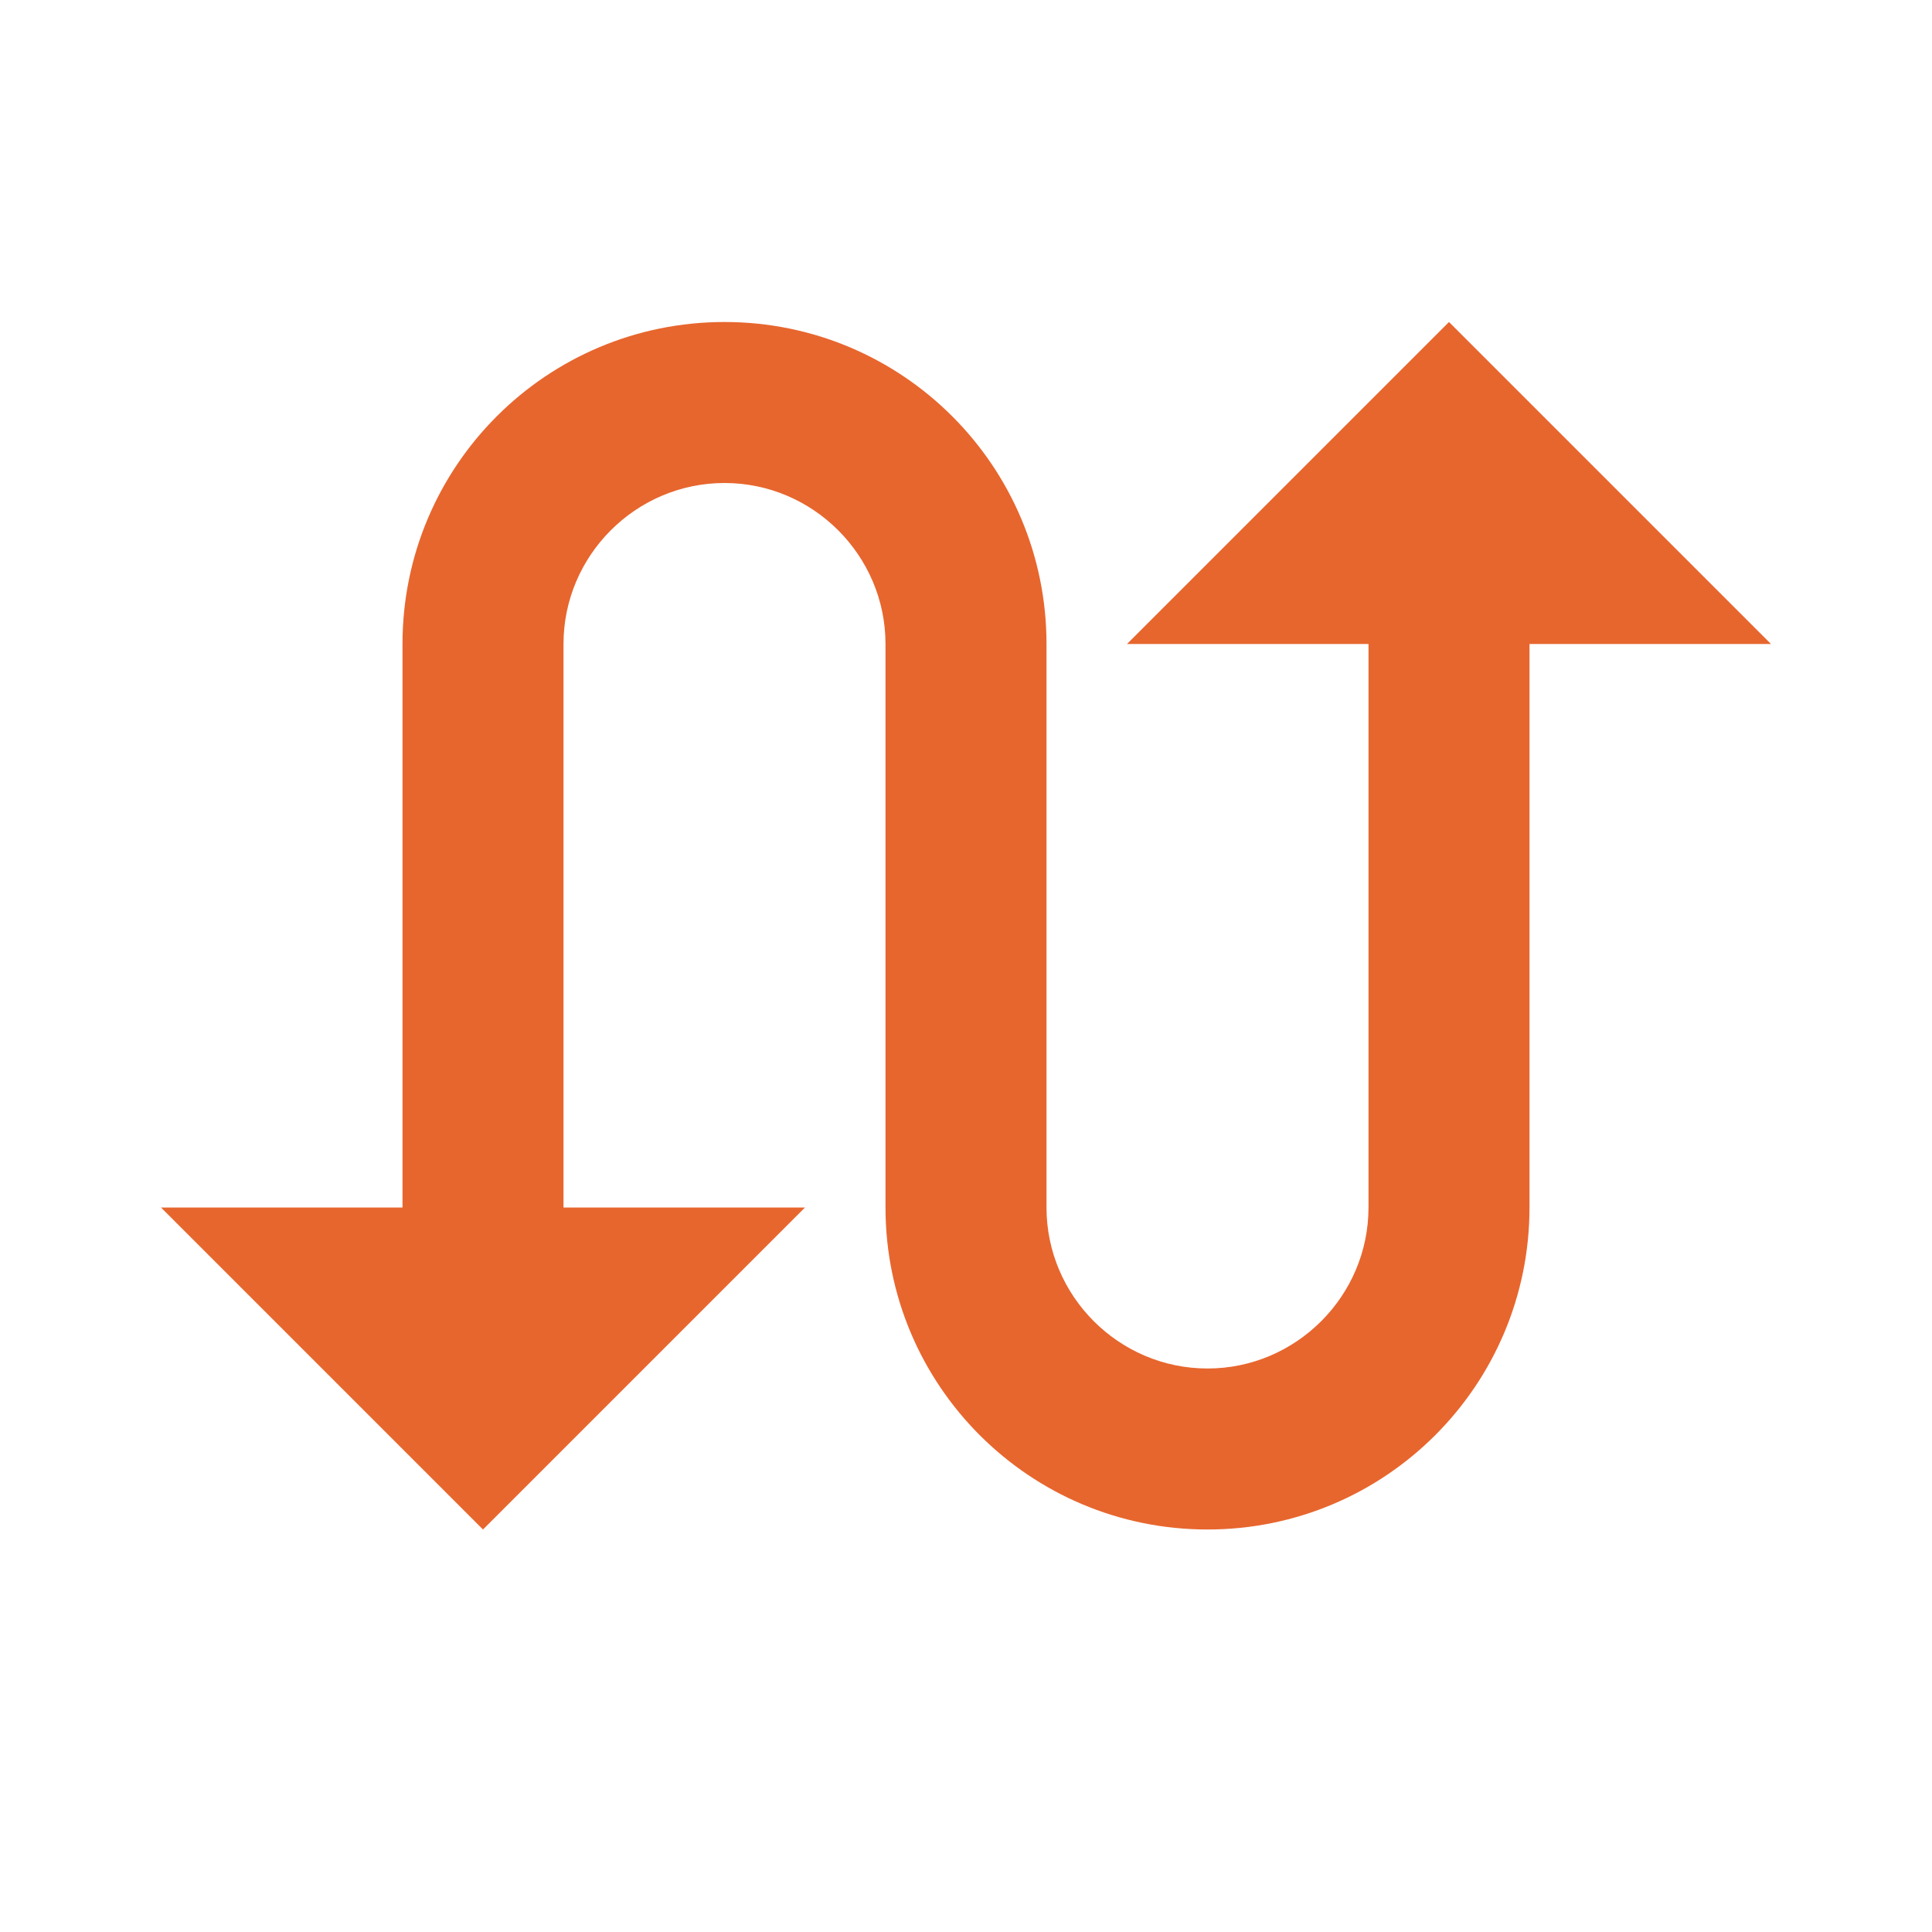 <svg width="54" height="54" viewBox="0 0 54 54" fill="none" xmlns="http://www.w3.org/2000/svg">
<g clip-path="url(#clip0_6546_8377)">
<path d="M40.5 9L31.5 18H38.25V33.75C38.25 36.225 36.225 38.25 33.75 38.25C31.275 38.25 29.25 36.225 29.25 33.75V18C29.25 13.027 25.223 9 20.25 9C15.277 9 11.25 13.027 11.25 18V33.75H4.5L13.5 42.75L22.5 33.75H15.75V18C15.75 15.525 17.775 13.5 20.25 13.5C22.725 13.5 24.75 15.525 24.75 18V33.75C24.75 38.722 28.777 42.75 33.75 42.75C38.722 42.75 42.75 38.722 42.75 33.75V18H49.5L40.5 9Z" fill="#E7662E"/>
</g>
<defs>
<clipPath id="clip0_6546_8377">
<rect width="54" height="54" fill="white"/>
</clipPath>
</defs>
</svg>
